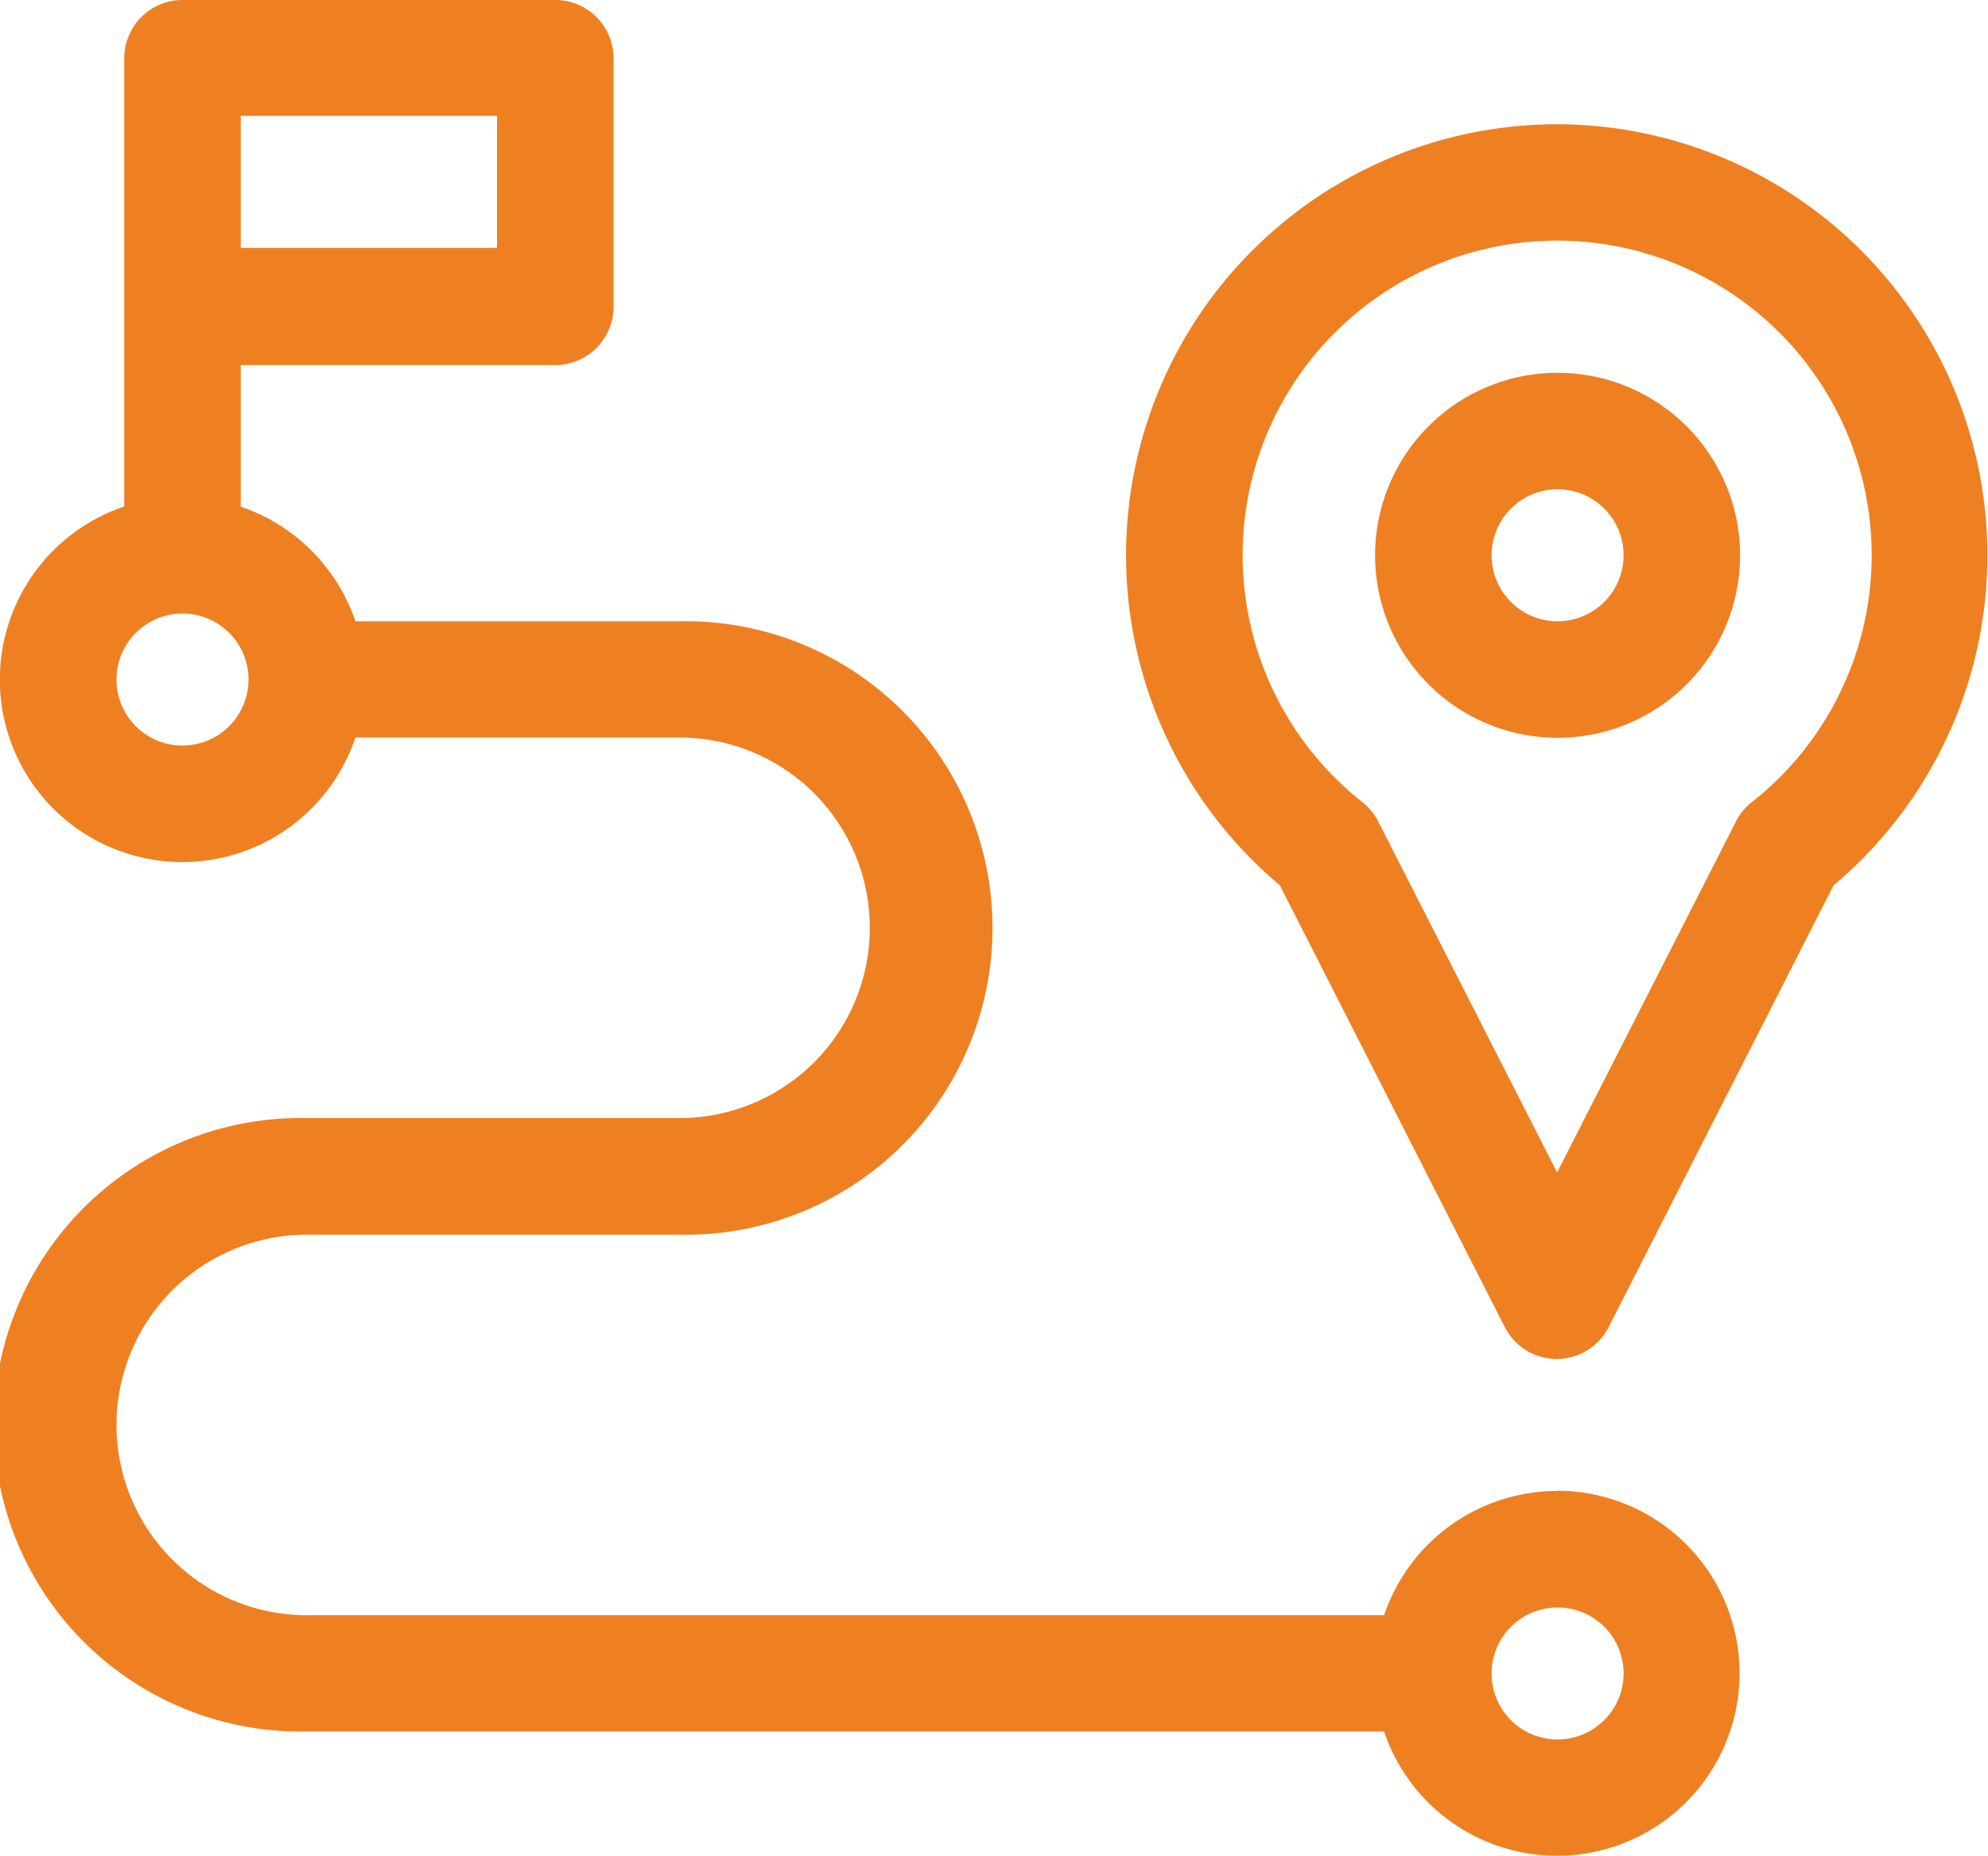 <svg xmlns="http://www.w3.org/2000/svg" width="15.903" height="14.847" viewBox="0 0 15.903 14.847">
  <g id="comm" transform="translate(0 -17)">
    <path id="Path_34276" data-name="Path 34276" d="M12.455,28.927a1.462,1.462,0,0,0-1.383.994H2.454a1.522,1.522,0,0,1,0-3.044H5.436a2.454,2.454,0,1,0,0-4.907H2.843a1.466,1.466,0,0,0-.917-.917V19.92H4.442a.466.466,0,0,0,.466-.466V17.466A.466.466,0,0,0,4.442,17H1.46a.466.466,0,0,0-.466.466v3.586A1.46,1.46,0,1,0,2.843,22.9H5.436a1.522,1.522,0,1,1,0,3.044H2.454a2.454,2.454,0,1,0,0,4.907h8.618a1.46,1.46,0,1,0,1.383-1.926Zm-10.529-11h2.05v1.056H1.926ZM1.46,22.964a.528.528,0,1,1,.528-.528A.529.529,0,0,1,1.46,22.964Zm11,7.951a.528.528,0,1,1,.528-.528A.529.529,0,0,1,12.455,30.915Zm0-10.933a1.46,1.46,0,1,0,1.46,1.46A1.461,1.461,0,0,0,12.455,19.982Zm0,1.988a.528.528,0,1,1,.528-.528A.529.529,0,0,1,12.455,21.97Z" fill="#ef8022"/>
    <path id="Path_34277" data-name="Path 34277" d="M293.448,49a3.448,3.448,0,0,0-2.217,6.088l1.8,3.535a.466.466,0,0,0,.83,0l1.8-3.535A3.448,3.448,0,0,0,293.448,49Zm1.558,5.423a.466.466,0,0,0-.126.154l-1.431,2.808-1.431-2.808a.466.466,0,0,0-.126-.154,2.516,2.516,0,1,1,3.115,0Z" transform="translate(-280.993 -31.006)" fill="#ef8022"/>
  </g>
</svg>
